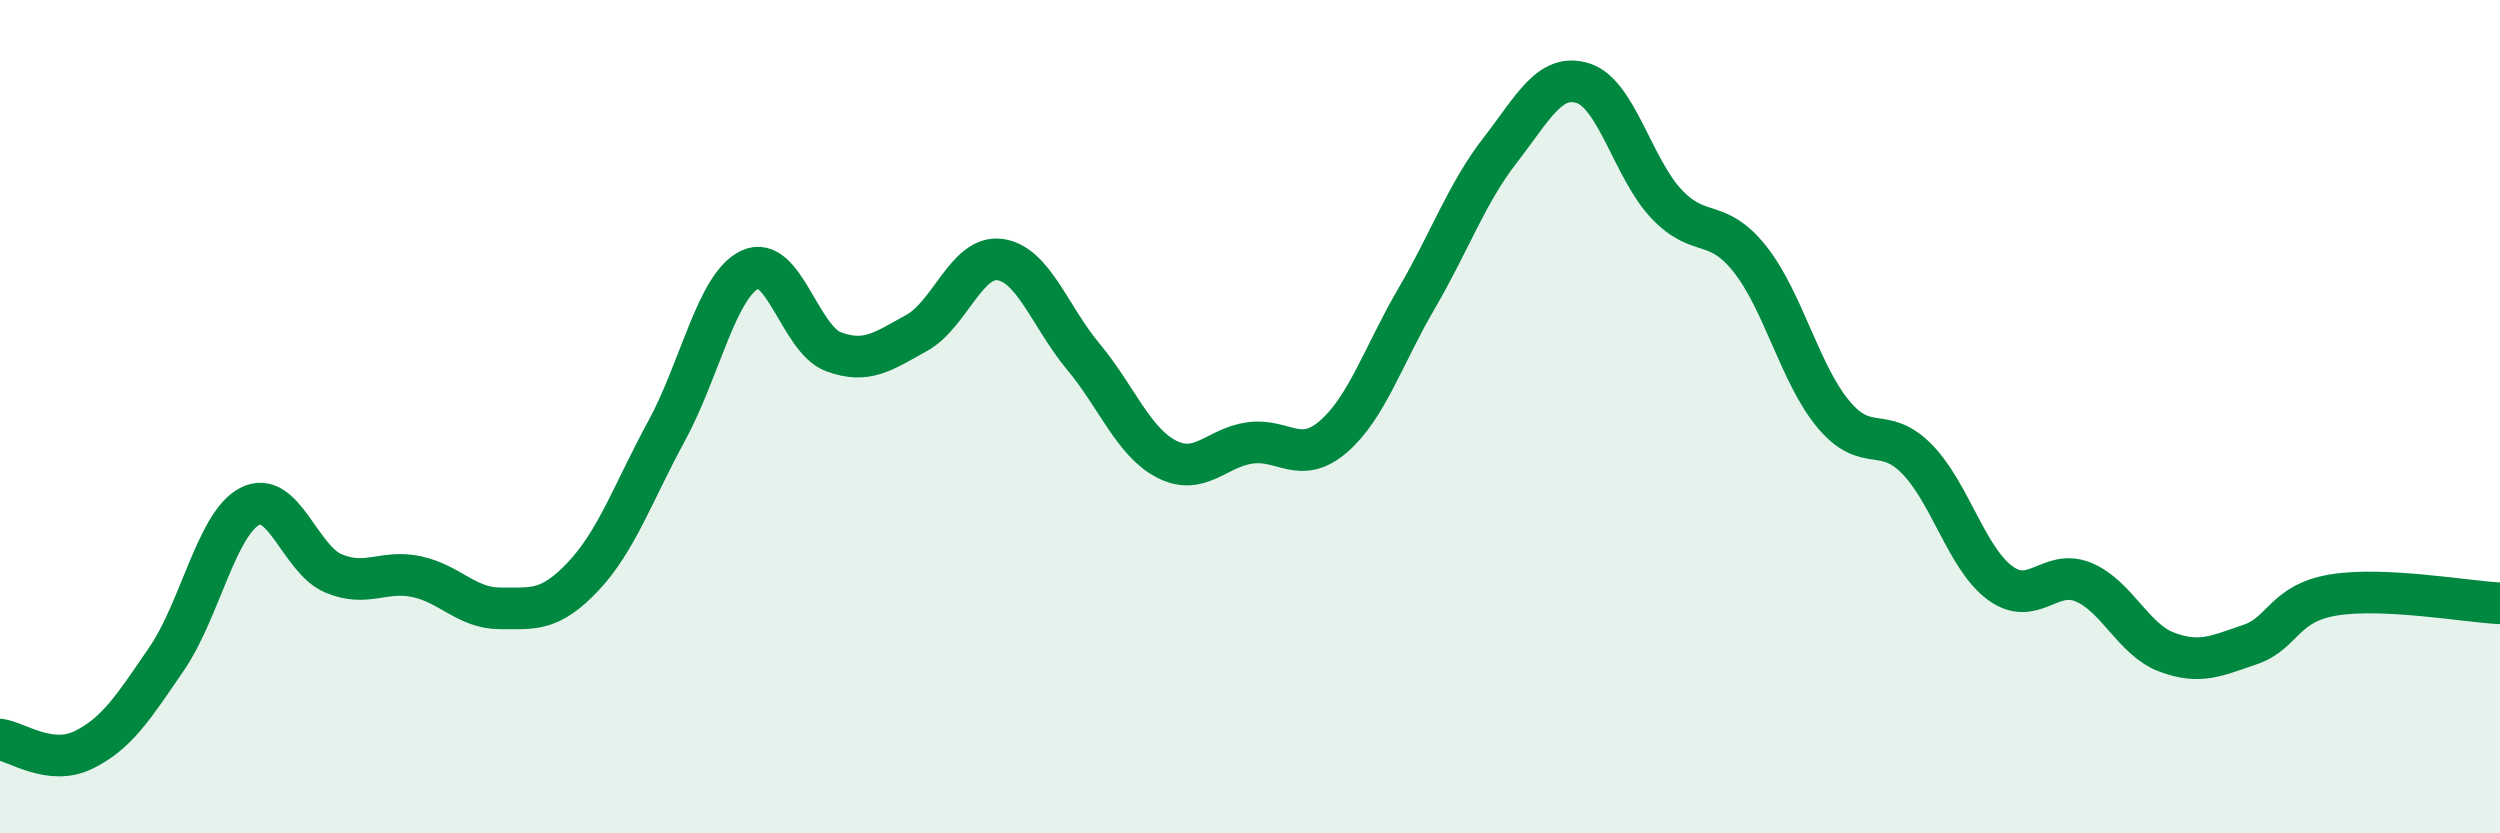 
    <svg width="60" height="20" viewBox="0 0 60 20" xmlns="http://www.w3.org/2000/svg">
      <path
        d="M 0,17.75 C 0.4,17.8 1.2,18.39 2,18 C 2.8,17.61 3.2,16.98 4,15.81 C 4.8,14.64 5.2,12.56 6,12.15 C 6.8,11.74 7.2,13.42 8,13.76 C 8.8,14.1 9.2,13.67 10,13.84 C 10.8,14.01 11.2,14.6 12,14.6 C 12.8,14.6 13.2,14.68 14,13.83 C 14.8,12.98 15.2,11.81 16,10.34 C 16.8,8.87 17.2,6.85 18,6.47 C 18.8,6.09 19.2,8.14 20,8.44 C 20.8,8.74 21.2,8.43 22,7.99 C 22.8,7.55 23.2,6.12 24,6.23 C 24.8,6.34 25.2,7.6 26,8.56 C 26.8,9.52 27.2,10.61 28,11.02 C 28.8,11.43 29.2,10.74 30,10.63 C 30.8,10.52 31.2,11.17 32,10.48 C 32.8,9.79 33.2,8.53 34,7.16 C 34.8,5.79 35.2,4.64 36,3.61 C 36.8,2.58 37.2,1.74 38,2 C 38.8,2.26 39.2,4.06 40,4.9 C 40.8,5.74 41.2,5.21 42,6.22 C 42.8,7.23 43.2,8.98 44,9.94 C 44.8,10.9 45.2,10.2 46,11.01 C 46.8,11.82 47.2,13.4 48,13.99 C 48.8,14.58 49.2,13.64 50,13.97 C 50.8,14.3 51.2,15.35 52,15.65 C 52.8,15.95 53.2,15.74 54,15.47 C 54.8,15.2 54.8,14.48 56,14.28 C 57.2,14.08 59.2,14.44 60,14.48L60 20L0 20Z"
        fill="#008740"
        opacity="0.1"
        stroke-linecap="round"
        stroke-linejoin="round"
      />
      <path
        d="M 0,17.75 C 0.4,17.8 1.2,18.39 2,18 C 2.8,17.61 3.2,16.98 4,15.81 C 4.8,14.64 5.2,12.56 6,12.15 C 6.8,11.74 7.2,13.42 8,13.76 C 8.8,14.1 9.2,13.67 10,13.84 C 10.8,14.01 11.2,14.6 12,14.6 C 12.8,14.6 13.2,14.68 14,13.83 C 14.8,12.98 15.2,11.81 16,10.34 C 16.8,8.87 17.2,6.85 18,6.47 C 18.8,6.09 19.2,8.14 20,8.44 C 20.8,8.74 21.2,8.43 22,7.99 C 22.8,7.55 23.2,6.12 24,6.23 C 24.8,6.34 25.2,7.6 26,8.56 C 26.8,9.52 27.2,10.61 28,11.02 C 28.8,11.43 29.2,10.74 30,10.63 C 30.8,10.52 31.2,11.17 32,10.48 C 32.8,9.79 33.2,8.53 34,7.16 C 34.8,5.79 35.2,4.64 36,3.61 C 36.8,2.58 37.2,1.74 38,2 C 38.8,2.26 39.2,4.06 40,4.9 C 40.8,5.74 41.2,5.21 42,6.22 C 42.8,7.23 43.2,8.98 44,9.94 C 44.8,10.9 45.2,10.2 46,11.01 C 46.8,11.82 47.2,13.4 48,13.99 C 48.8,14.58 49.2,13.64 50,13.97 C 50.8,14.3 51.2,15.35 52,15.65 C 52.8,15.95 53.2,15.74 54,15.47 C 54.8,15.2 54.8,14.48 56,14.28 C 57.2,14.08 59.2,14.44 60,14.48"
        stroke="#008740"
        stroke-width="1"
        fill="none"
        stroke-linecap="round"
        stroke-linejoin="round"
      />
    </svg>
  